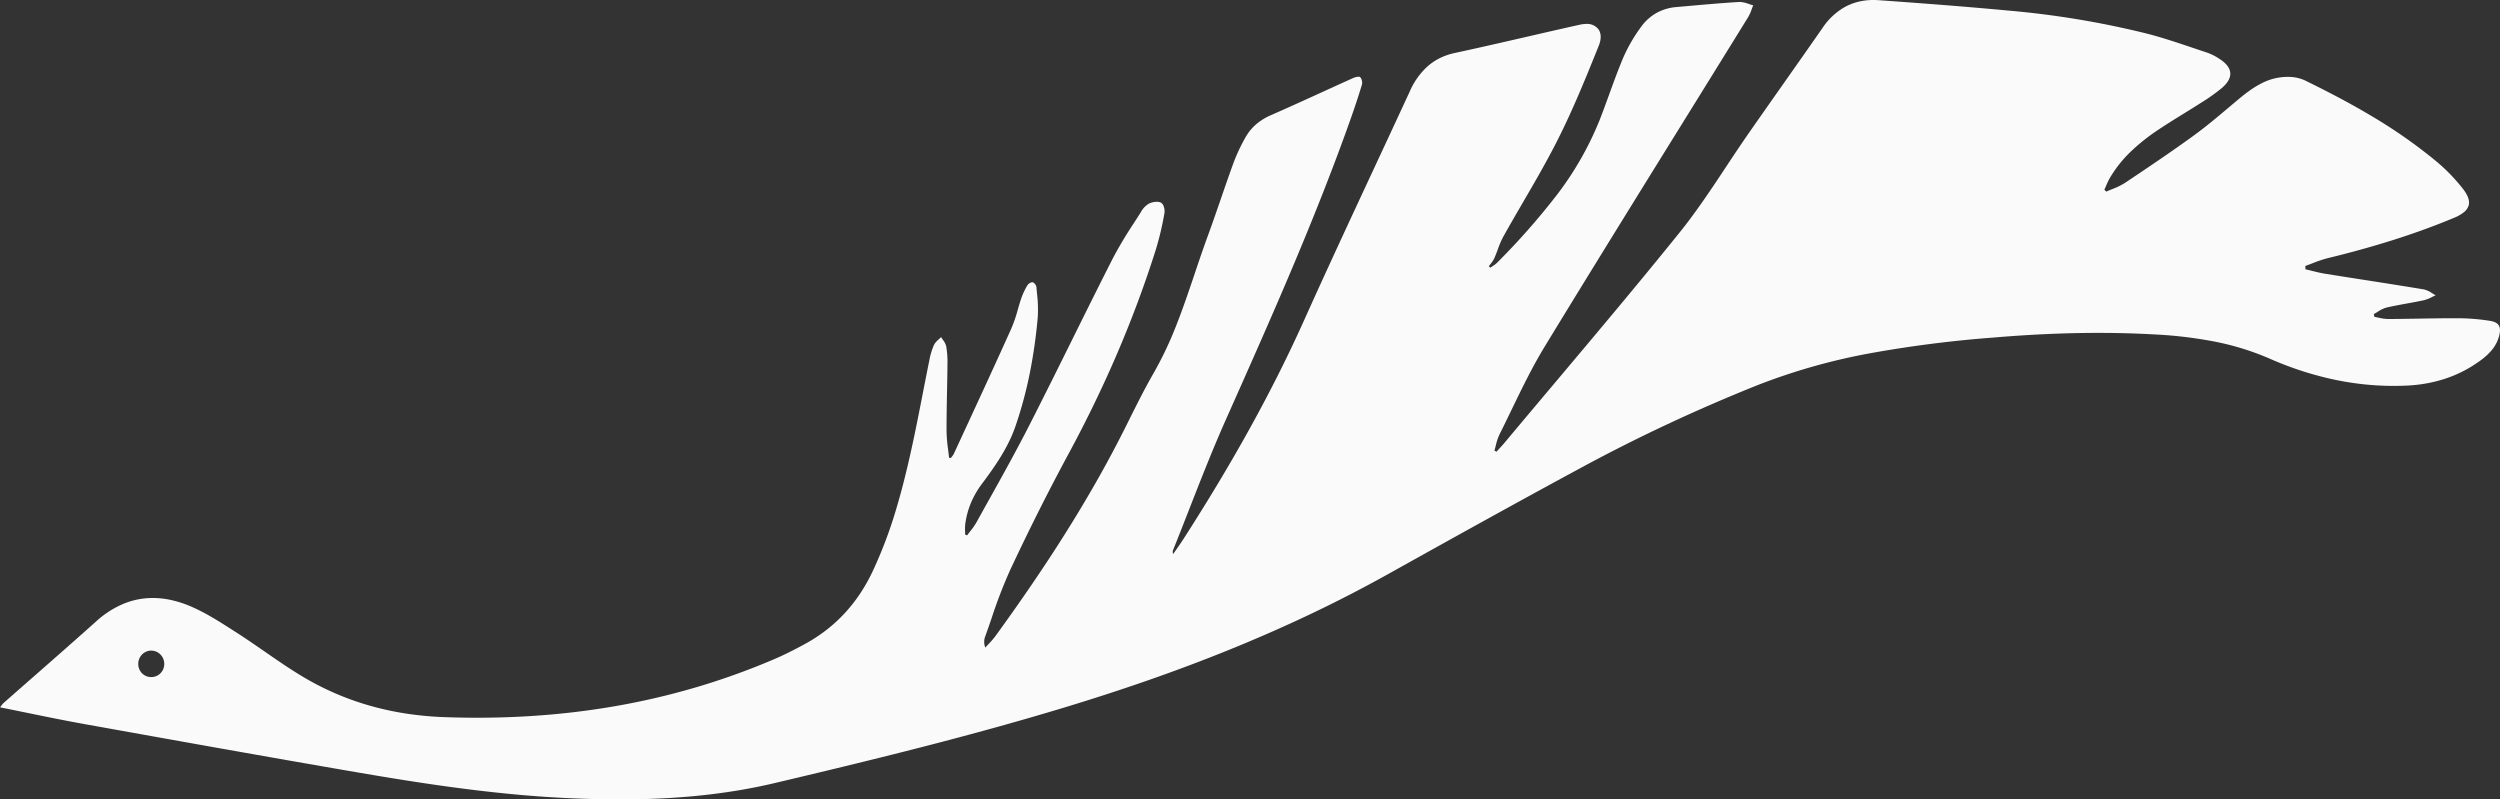 <svg xmlns="http://www.w3.org/2000/svg" width="1049.865" height="335.696" viewBox="0 0 1049.865 335.696"><rect x="0" y="0" width="1049.865" height="335.696" fill="#333333" stroke="none"/><g transform="translate(446.092 1064.624)"><path d="M260.386,335.7c-6.557,0-13.321-.156-20.679-.476-13.867-.6-28.465-1.9-44.628-3.966-12.919-1.651-26.575-3.742-44.276-6.779-38.1-6.539-76.79-13.486-114.205-20.2l-.071-.013-1.235-.222c-7.979-1.433-15.749-3.024-23.975-4.709l-.1-.021c-3.658-.749-7.44-1.524-11.212-2.276.234-.283.434-.543.611-.772l.011-.014a7.577,7.577,0,0,1,.95-1.094c4.4-3.878,8.827-7.76,13.11-11.514,8.467-7.422,17.222-15.1,25.751-22.74a40.035,40.035,0,0,1,11.487-7.372,32.2,32.2,0,0,1,12.236-2.409,36.265,36.265,0,0,1,7.817.882A46.026,46.026,0,0,1,80,254.609c6.33,2.695,12.3,6.527,18.076,10.234l1.3.832c3.956,2.534,7.888,5.255,11.691,7.887l.005,0c5.216,3.61,10.609,7.342,16.139,10.644a117.242,117.242,0,0,0,28.574,12.274,125.521,125.521,0,0,0,15.156,3.24,139.376,139.376,0,0,0,15.692,1.44c4.593.165,9.208.248,13.718.248,10.856,0,21.648-.484,32.077-1.438,10.67-.976,21.28-2.474,31.537-4.452a303.741,303.741,0,0,0,30.966-7.673,297.658,297.658,0,0,0,30.362-11.1c3.746-1.607,7.786-3.605,12.714-6.29a67.282,67.282,0,0,0,8.96-5.838,63.929,63.929,0,0,0,7.694-7.028,65.93,65.93,0,0,0,6.465-8.191,73.336,73.336,0,0,0,5.271-9.324,185.966,185.966,0,0,0,10.029-26.533c2.346-7.828,4.536-16.566,6.89-27.5,1.514-7.031,2.917-14.21,4.274-21.152l0-.024v0c.882-4.51,1.793-9.173,2.726-13.752a28.293,28.293,0,0,1,1.928-6.307,7.924,7.924,0,0,1,1.961-2.287c.342-.311.695-.632,1.009-.964.231.4.5.788.765,1.166a7.375,7.375,0,0,1,1.362,2.645,38.343,38.343,0,0,1,.544,7.541c-.036,3.81-.111,7.666-.184,11.4v.007c-.107,5.475-.217,11.137-.205,16.7a64.408,64.408,0,0,0,.645,7.714c.142,1.146.29,2.331.406,3.5l.786.077c.134-.188.28-.372.422-.551a6.249,6.249,0,0,0,.819-1.215c1.674-3.628,3.38-7.317,5.03-10.885l.111-.24c6.289-13.6,12.791-27.666,19.043-41.575a58.968,58.968,0,0,0,2.65-7.775c.457-1.58.931-3.214,1.478-4.794a29.679,29.679,0,0,1,2.531-5.406,3.039,3.039,0,0,1,2.055-1.351.781.781,0,0,1,.147.013,2.04,2.04,0,0,1,1.038.776,2.542,2.542,0,0,1,.583,1.245c.07.86.152,1.738.232,2.587v.013a55.627,55.627,0,0,1,.336,9.966,215.564,215.564,0,0,1-3.279,23.242,174.723,174.723,0,0,1-6.1,22.675c-3.146,9.119-8.683,16.941-14.085,24.172a37.633,37.633,0,0,0-4.627,8.05,34.728,34.728,0,0,0-2.373,8.948,18.573,18.573,0,0,0-.057,2.937c.015.446.03.906.03,1.361l.221.089.587.237c.417-.571.861-1.138,1.29-1.687a28.857,28.857,0,0,0,2.616-3.731c1.84-3.331,3.74-6.74,5.416-9.748l.006-.011c5.519-9.9,11.225-20.143,16.468-30.4,6.232-12.2,12.42-24.671,18.4-36.737l0-.009,0-.007c5.543-11.178,11.275-22.736,17.03-34.044a171.5,171.5,0,0,1,8.8-14.743l0,0,.018-.028c.975-1.516,1.983-3.084,2.957-4.634a9.114,9.114,0,0,1,3.447-3.584,7.853,7.853,0,0,1,3.187-.71,4.133,4.133,0,0,1,1.818.361,3.044,3.044,0,0,1,1.185,1.81,5.516,5.516,0,0,1,.259,2.463,127.312,127.312,0,0,1-3.6,15.318c-4.6,14.585-10.072,29.29-16.252,43.705-5.988,13.968-12.831,28.095-20.337,41.988-8.389,15.53-16.683,32.029-24.652,49.042a205.963,205.963,0,0,0-7.8,20.282l0,0v0c-.9,2.621-1.837,5.331-2.8,7.976a6.421,6.421,0,0,0,.2,4.262c.448-.506.918-1.009,1.373-1.5l.011-.011a35.879,35.879,0,0,0,2.864-3.33c11.038-15.2,20.511-29.1,28.961-42.5,4.687-7.43,9.139-14.841,13.233-22.028,4.332-7.605,8.424-15.242,12.162-22.7.59-1.177,1.189-2.377,1.767-3.537l.074-.149c3.231-6.478,6.572-13.176,10.246-19.539a151.86,151.86,0,0,0,9.668-20.454c2.754-7,5.2-14.246,7.56-21.258l0-.009c1.733-5.144,3.526-10.464,5.432-15.654,1.931-5.256,3.787-10.639,5.583-15.845v0c1.706-4.947,3.47-10.063,5.3-15.078a74.861,74.861,0,0,1,4.938-10.538,20.62,20.62,0,0,1,4.493-5.574,24.033,24.033,0,0,1,6.177-3.842c7.179-3.144,14.414-6.445,21.411-9.637,4.37-1.994,8.89-4.056,13.37-6.068a5.9,5.9,0,0,1,2.1-.484,1,1,0,0,1,.734.205,3.722,3.722,0,0,1,.713,3.084c-1.4,4.635-3.016,9.526-4.942,14.954-6.678,18.811-14.635,39.112-24.325,62.065-8.634,20.45-17.818,41.077-26.7,61.024l-.022.05-1.174,2.636c-5.5,12.354-10.516,25.173-15.367,37.57l0,.005-.027.07c-2.182,5.578-4.439,11.345-6.711,16.994a2.033,2.033,0,0,0,0,1.755c.446-.649.906-1.306,1.351-1.941l.019-.028,0-.007c.966-1.38,1.965-2.806,2.89-4.245,10.126-15.748,18.979-30.465,27.064-44.993,4.33-7.781,8.471-15.579,12.308-23.176,4.007-7.934,7.818-15.919,11.328-23.732,9.588-21.345,19.629-42.893,29.339-63.732l.09-.193c4.928-10.577,10.024-21.514,15-32.286a30.719,30.719,0,0,1,7.379-10.392,23.719,23.719,0,0,1,5.156-3.479,26.951,26.951,0,0,1,6.351-2.188c10.146-2.182,20.43-4.55,30.375-6.839l.025-.006c7.264-1.672,14.776-3.4,22.18-5.047a12.1,12.1,0,0,1,2.607-.3,5.964,5.964,0,0,1,5.177,2.329c1.138,1.684,1.17,4.094.089,6.785-5.744,14.309-11.008,27.163-17.263,39.557-4.5,8.922-9.62,17.721-14.569,26.231-2.749,4.728-5.592,9.616-8.3,14.473a38.582,38.582,0,0,0-2.31,5.375l0,.011c-.453,1.219-.92,2.479-1.461,3.677A11.646,11.646,0,0,1,626,110.8l-.008.01c-.257.327-.523.665-.766,1.007l.647.6c.3-.222.624-.435.934-.641l.009-.006a11.725,11.725,0,0,0,1.932-1.486,298.93,298.93,0,0,0,24.618-27.865,134.091,134.091,0,0,0,18.488-32.25c1.364-3.495,2.667-7.08,3.926-10.548,1.845-5.08,3.753-10.332,5.89-15.393A66.73,66.73,0,0,1,689.232,11.2a19.912,19.912,0,0,1,6.38-5.74,20.545,20.545,0,0,1,8.323-2.494c1.36-.119,2.747-.242,4.089-.36l.672-.06c7.091-.629,14.423-1.28,21.659-1.719.1-.006.2-.009.307-.009a12.113,12.113,0,0,1,3.722.843l.006,0c.612.206,1.244.42,1.862.577-.223.53-.427,1.081-.625,1.614a18.79,18.79,0,0,1-1.5,3.354c-8.806,14.248-17.785,28.724-26.468,42.723l-.231.373-.01.016c-19.32,31.147-39.3,63.355-58.7,95.183-5.206,8.54-9.657,17.735-13.962,26.628-1.645,3.4-3.347,6.914-5.071,10.352a22.8,22.8,0,0,0-1.515,4.546l0,.008c-.183.711-.372,1.446-.589,2.153l.835.524c.345-.38.7-.762,1.044-1.131l.015-.017,0,0c.753-.81,1.531-1.647,2.251-2.508,6.96-8.323,14.065-16.763,20.936-24.925l.009-.01.01-.012c17.39-20.657,35.373-42.018,52.6-63.393,7.067-8.767,13.417-18.354,19.557-27.625l0,0,0,0c3.067-4.631,6.238-9.419,9.46-14.047,5-7.18,10.119-14.456,15.071-21.492l.069-.1c5.26-7.475,10.7-15.2,16.033-22.873A27.583,27.583,0,0,1,774.76,2.93,23.319,23.319,0,0,1,780.406.737,26.53,26.53,0,0,1,786.725,0c.729,0,1.481.027,2.235.081,17.317,1.238,35.9,2.623,54.427,4.36a377.011,377.011,0,0,1,57.824,9.58c6.64,1.682,13.258,3.914,19.658,6.072l.045.015c2,.676,4.078,1.375,6.12,2.046a22.779,22.779,0,0,1,5.037,2.59c2.849,1.826,4.369,3.812,4.517,5.9.145,2.052-1.036,4.172-3.509,6.3a76.143,76.143,0,0,1-8.472,6.033c-2.5,1.609-5.066,3.194-7.549,4.727-3.5,2.161-7.118,4.395-10.6,6.727a83.419,83.419,0,0,0-11.378,8.976,51.669,51.669,0,0,0-9.054,11.332,31.5,31.5,0,0,0-1.606,3.335c-.225.518-.458,1.054-.7,1.576l.8.827c.824-.377,1.68-.727,2.509-1.064A29.378,29.378,0,0,0,892.3,76.85l0,0c9.128-6.1,19.474-13.02,29.358-20.226,4.879-3.558,9.582-7.524,14.13-11.359l.013-.011c1.461-1.232,2.97-2.5,4.464-3.745,1.725-1.433,3.172-2.555,4.554-3.531a38.633,38.633,0,0,1,4.812-2.939,23.784,23.784,0,0,1,10.956-2.754c.177,0,.354,0,.527.006a16.7,16.7,0,0,1,6.714,1.422c11.263,5.5,20.365,10.37,28.643,15.34a211.089,211.089,0,0,1,26.588,18.658,75.461,75.461,0,0,1,11.181,11.508c2.171,2.775,2.981,5.062,2.476,6.994a5.616,5.616,0,0,1-1.973,2.87,16.332,16.332,0,0,1-4.224,2.406c-8.285,3.462-16.857,6.576-26.207,9.517-8.371,2.634-17.16,5.064-26.871,7.429a53.094,53.094,0,0,0-6.411,2.158h0c-.956.368-1.945.749-2.932,1.1q.027.7.056,1.39c.884.2,1.807.431,2.62.633,1.862.462,3.787.939,5.708,1.247,5.489.882,11.066,1.752,16.46,2.594,8.186,1.278,16.651,2.6,24.968,3.984a10.018,10.018,0,0,1,3.406,1.56l0,0c.5.309,1.023.628,1.542.895-.509.222-1.021.476-1.516.721l-.009,0a14.966,14.966,0,0,1-3.386,1.354c-2.364.512-4.78.95-7.117,1.374l-.012,0c-2.841.516-5.778,1.049-8.634,1.716a12.964,12.964,0,0,0-3.673,1.769c-.535.329-1.088.67-1.643.965l.26,1.179c.6.1,1.217.228,1.809.352a19.2,19.2,0,0,0,3.883.543h.037c4.238-.018,8.547-.09,12.715-.159h.005c4.82-.08,9.8-.164,14.706-.164.671,0,1.326,0,1.946,0a88.266,88.266,0,0,1,13.48,1.1c1.806.289,2.985.894,3.6,1.849.67,1.034.721,2.488.16,4.574a15.358,15.358,0,0,1-3.058,5.854,25.808,25.808,0,0,1-4.868,4.44,53.784,53.784,0,0,1-7.121,4.4,53.244,53.244,0,0,1-7.541,3.159,60.523,60.523,0,0,1-16.248,2.907c-1.8.083-3.623.125-5.427.125a119.373,119.373,0,0,1-13.436-.764,124.4,124.4,0,0,1-13.149-2.225,139.743,139.743,0,0,1-25.388-8.418,112.245,112.245,0,0,0-23.968-7.343,180.491,180.491,0,0,0-24.785-2.88c-7.524-.418-15.336-.63-23.22-.63-14.072,0-28.565.646-44.3,1.974a501.82,501.82,0,0,0-50.462,6.376,257.075,257.075,0,0,0-48.985,13.819C725,166.986,712.488,172.413,700.331,178.1c-12.189,5.706-24.363,11.839-36.184,18.228-28.053,15.162-55.654,30.508-81.52,44.928-10.48,5.843-21.49,11.508-32.724,16.838-10.75,5.1-22.049,10.059-33.585,14.736-10.964,4.446-22.517,8.79-34.336,12.911-11.128,3.88-22.9,7.7-34.976,11.363-18.379,5.568-38.2,11.069-60.592,16.815-21.168,5.432-42.76,10.6-61.09,14.93-5.24,1.239-10.676,2.321-16.156,3.215-5.24.855-10.693,1.566-16.207,2.114C282.7,335.2,272.046,335.7,260.386,335.7Zm-196.9-62.48a5.366,5.366,0,0,0-3.746,1.556,5.557,5.557,0,0,0-1.678,3.757c0,.088-.005.175-.005.26a5.588,5.588,0,0,0,1.533,3.9,5.383,5.383,0,0,0,3.811,1.64h.111a5.681,5.681,0,0,0,.675-.04,5.421,5.421,0,0,0,4.709-4.484,5.9,5.9,0,0,0,.082-.745c0-.085.006-.171.006-.255a5.606,5.606,0,0,0-1.56-3.9,5.4,5.4,0,0,0-3.8-1.687h-.135Z" transform="translate(-446.092 -1064.624)" fill="#fafafa"/></g></svg>